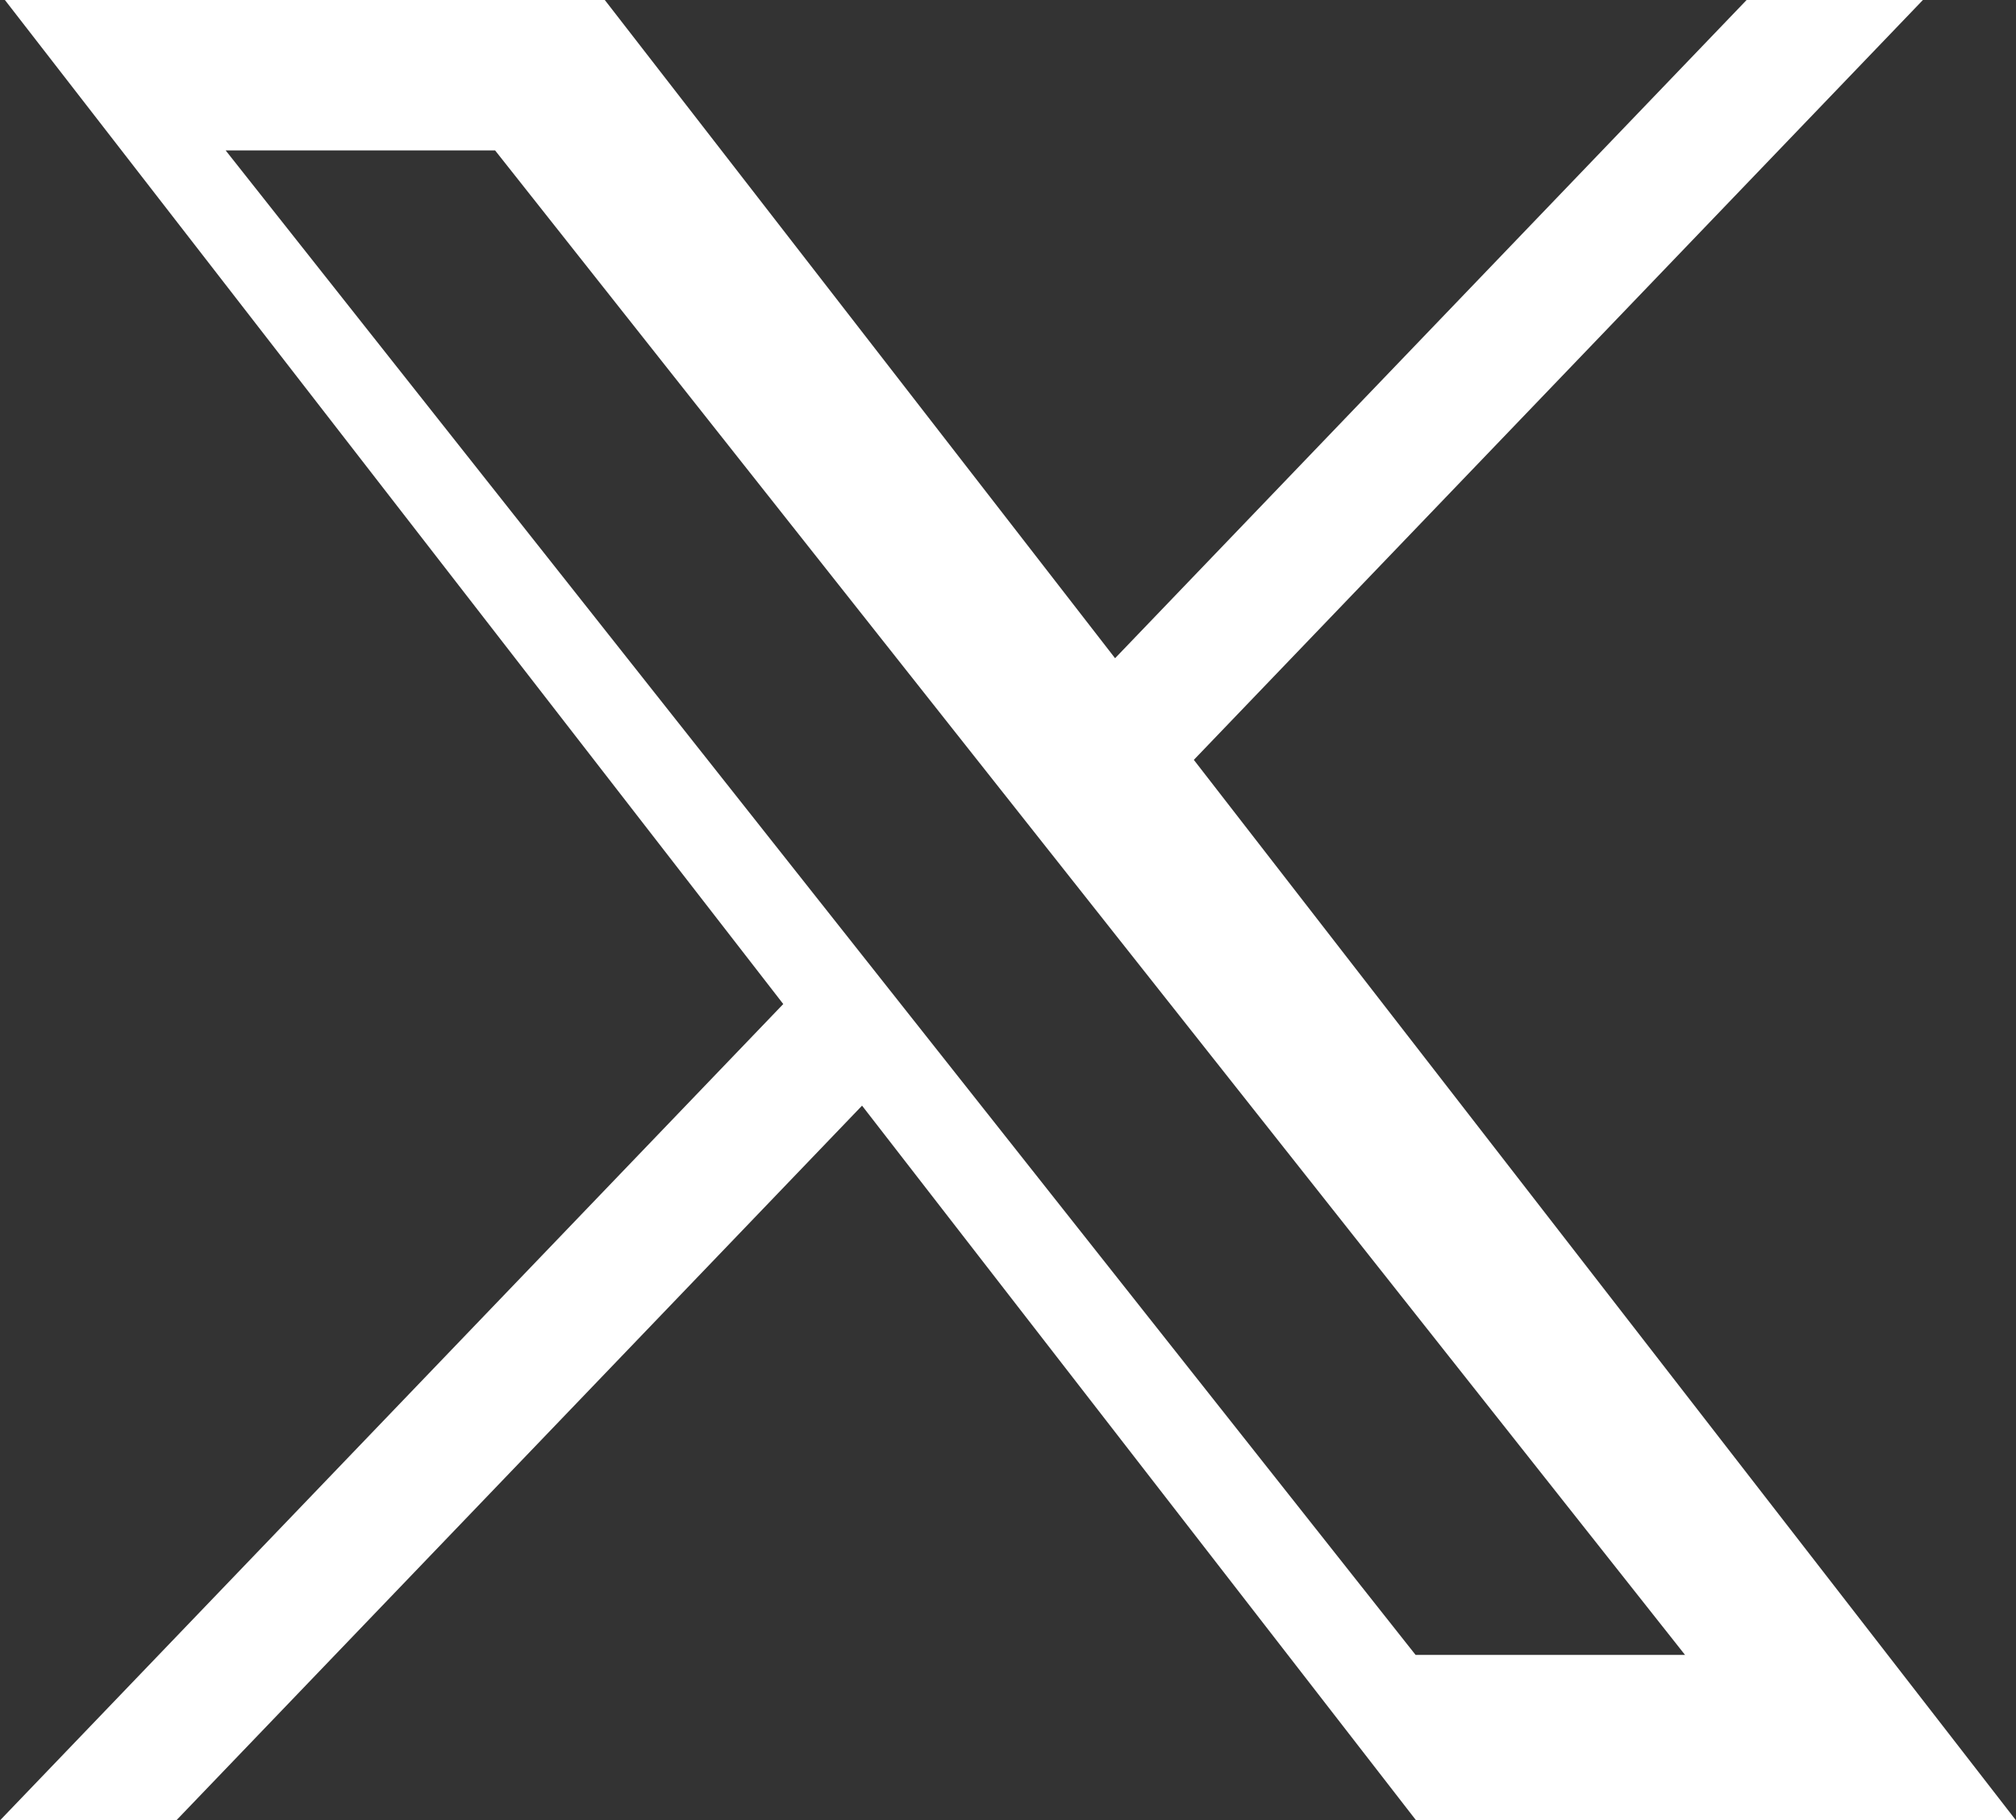 <?xml version="1.0" encoding="UTF-8"?>
<svg width="134px" height="121px" viewBox="0 0 134 121" version="1.1" xmlns="http://www.w3.org/2000/svg" xmlns:xlink="http://www.w3.org/1999/xlink">
    <rect x="0" y="0" width="134" height="121" fill="#333333" stroke="none"/>
    <title>Fill 1</title>
    <g id="Design" stroke="none" stroke-width="1" fill="none" fill-rule="evenodd">
        <g id="Homepage-/-Events-Toggle" transform="translate(-1457, -1734)" fill="#FFFFFF">
            <path d="M1573.094,1734 L1531.117,1777.752 L1497.2,1734 L1457.326,1734 L1509.062,1800.738 L1457,1855 L1468.718,1855 L1514.299,1807.492 L1551.126,1855 L1591,1855 L1536.352,1784.508 L1584.812,1734 L1573.094,1734 Z M1472,1744 L1489.91,1744 L1569,1844 L1551.09,1844 L1472,1744 Z" id="Fill-1"></path>
        </g>
    </g>
</svg>